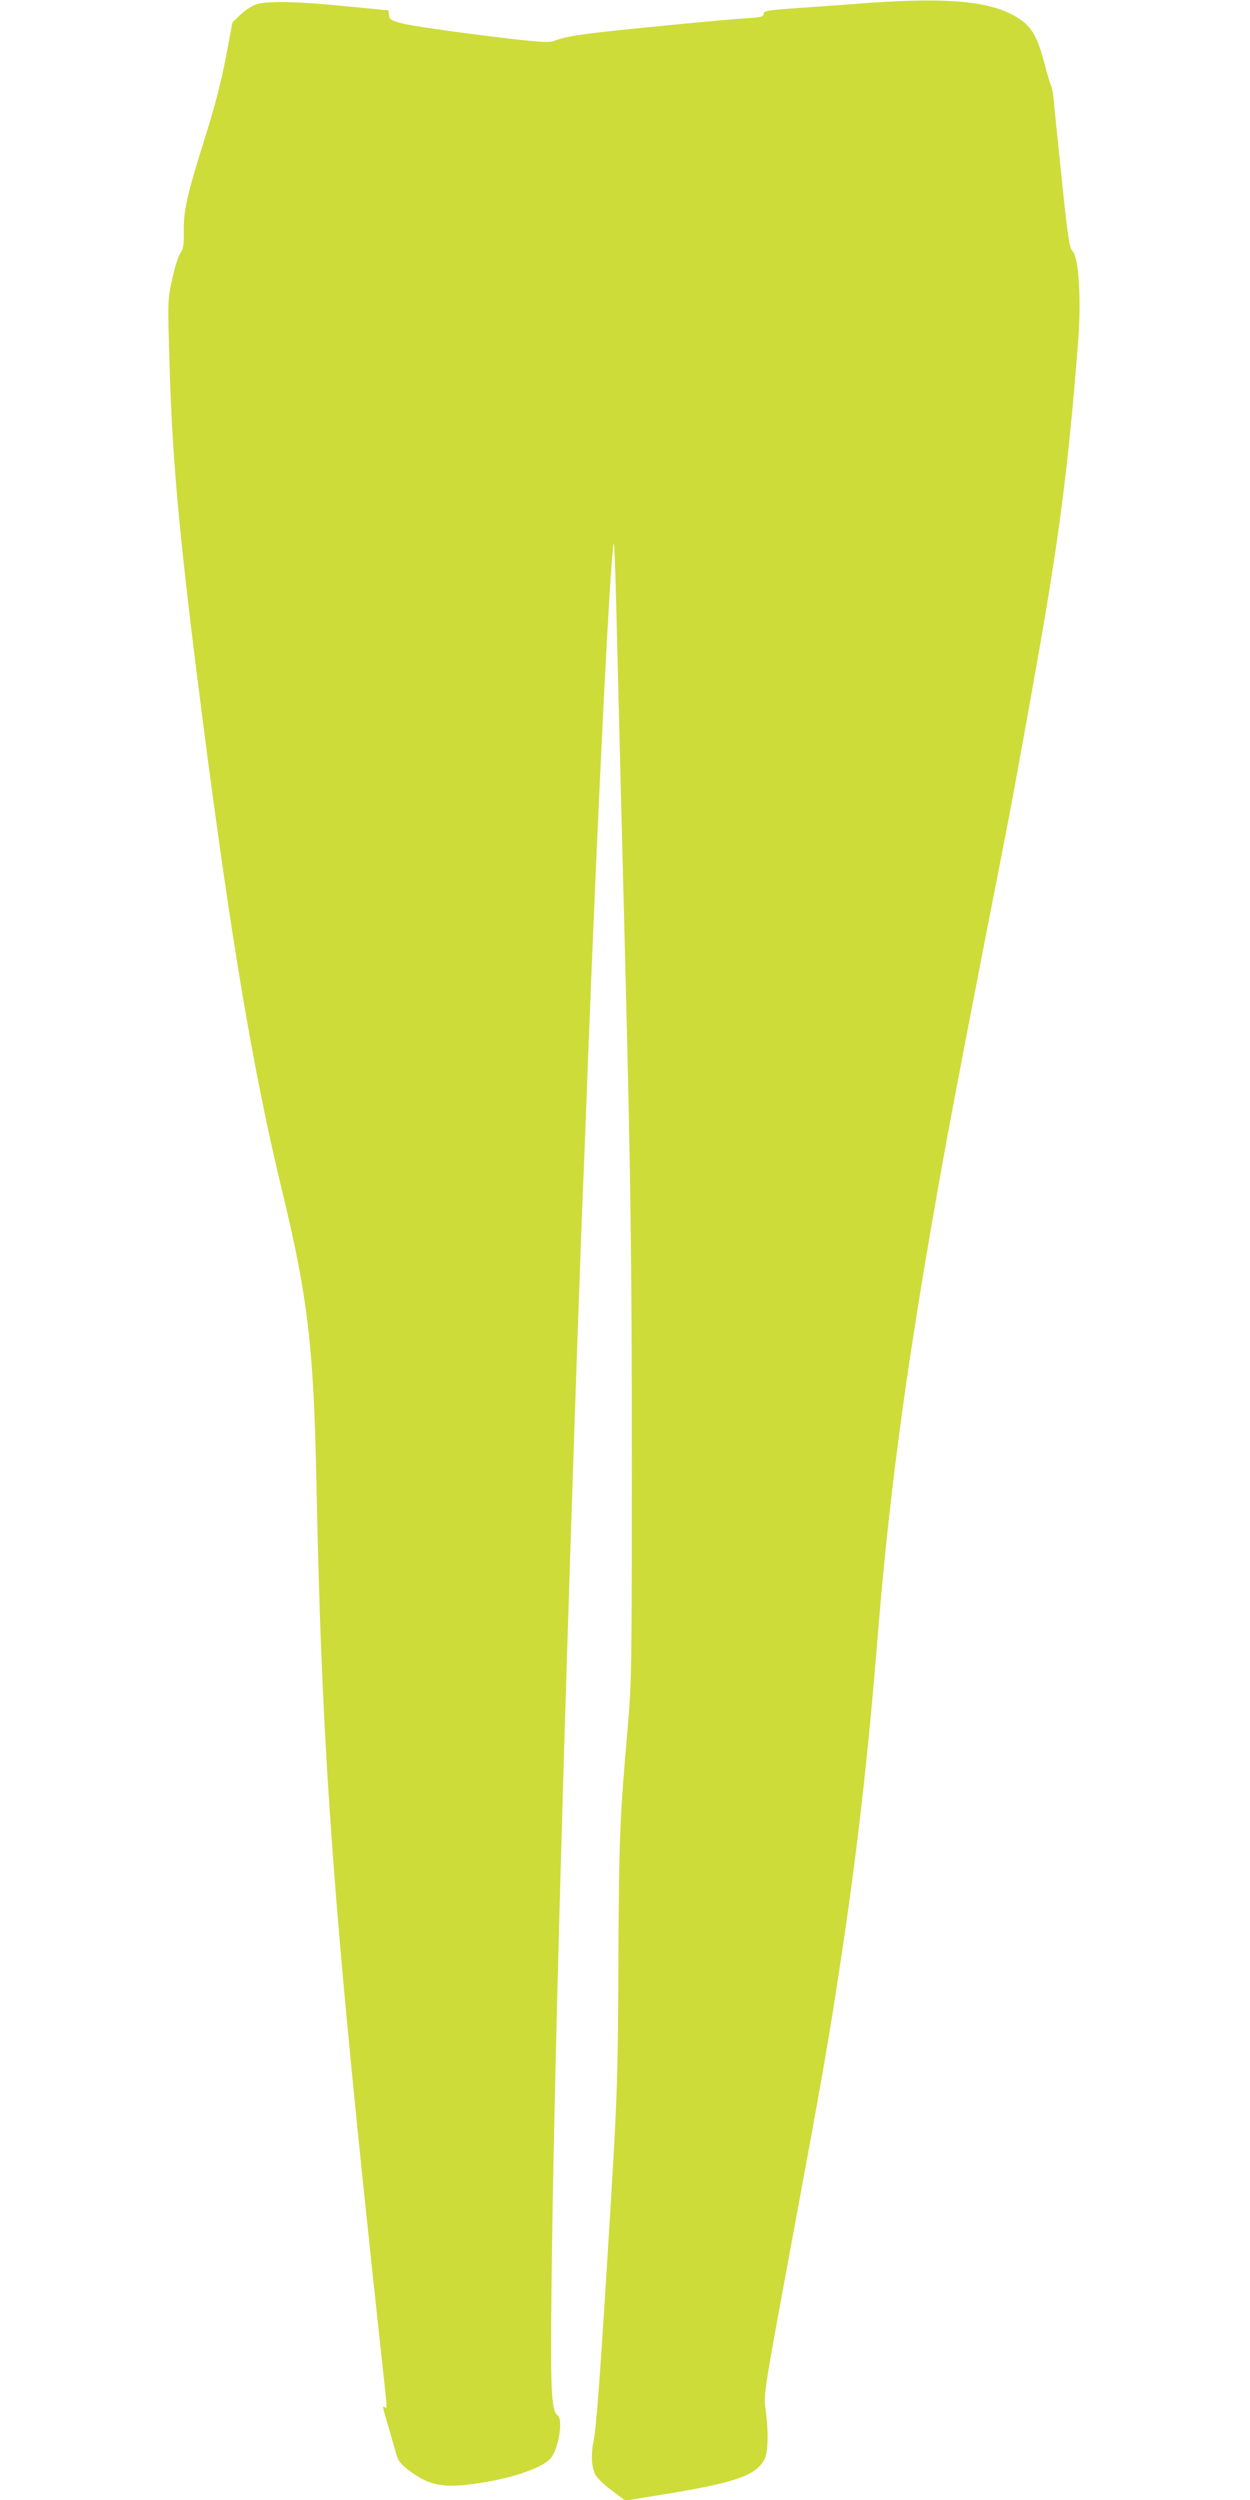 <?xml version="1.0" standalone="no"?>
<!DOCTYPE svg PUBLIC "-//W3C//DTD SVG 20010904//EN"
 "http://www.w3.org/TR/2001/REC-SVG-20010904/DTD/svg10.dtd">
<svg version="1.0" xmlns="http://www.w3.org/2000/svg"
 width="640pt" height="1280pt" viewBox="0 0 640 1280"
 preserveAspectRatio="xMidYMid meet">
<g transform="translate(0,1280) scale(0.1,-0.1)"
fill="#cddc39" stroke="none">
<path d="M4445 12785 c-99 -8 -260 -19 -357 -26 -158 -11 -178 -14 -178 -29 0
-15 -12 -19 -82 -23 -96 -5 -685 -62 -803 -78 -97 -12 -150 -23 -190 -39 -25
-10 -84 -6 -366 29 -184 23 -366 50 -405 60 -61 15 -69 20 -72 42 l-3 26 -217
21 c-236 24 -395 28 -456 11 -22 -6 -58 -29 -83 -52 l-43 -42 -34 -180 c-23
-121 -57 -254 -105 -405 -94 -298 -112 -381 -110 -485 1 -68 -2 -88 -18 -112
-10 -15 -30 -76 -42 -134 -23 -105 -23 -107 -12 -470 15 -486 54 -896 171
-1804 144 -1113 259 -1791 401 -2378 135 -556 165 -810 179 -1507 28 -1405 86
-2197 330 -4445 35 -323 33 -298 20 -290 -13 8 -14 11 19 -101 16 -55 34 -118
40 -140 9 -33 23 -51 67 -84 96 -72 165 -88 311 -70 192 24 361 78 411 132 41
45 67 200 37 222 -33 24 -37 127 -31 681 9 789 41 2034 96 3740 22 685 56
1658 65 1860 3 72 15 362 25 645 52 1345 117 2640 133 2656 2 2 7 -121 11
-273 8 -334 32 -1288 46 -1828 29 -1140 35 -1557 35 -2590 0 -1089 -1 -1139
-23 -1390 -39 -451 -43 -550 -46 -1192 -3 -640 -4 -667 -61 -1583 -33 -533
-53 -794 -65 -853 -15 -70 -12 -134 6 -173 9 -20 45 -55 86 -85 l69 -52 167
27 c395 63 503 100 547 186 18 34 20 144 5 254 -11 74 -9 86 129 833 157 846
193 1051 250 1428 88 577 143 1055 196 1710 63 775 157 1454 346 2495 48 261
137 727 314 1630 43 222 153 831 199 1105 81 484 124 839 167 1400 15 203 2
414 -28 447 -18 20 -25 62 -57 373 -20 193 -39 375 -41 405 -3 30 -9 64 -15
75 -5 11 -21 65 -35 120 -33 123 -62 175 -122 216 -132 91 -349 114 -778 84z"/>
</g>
</svg>
